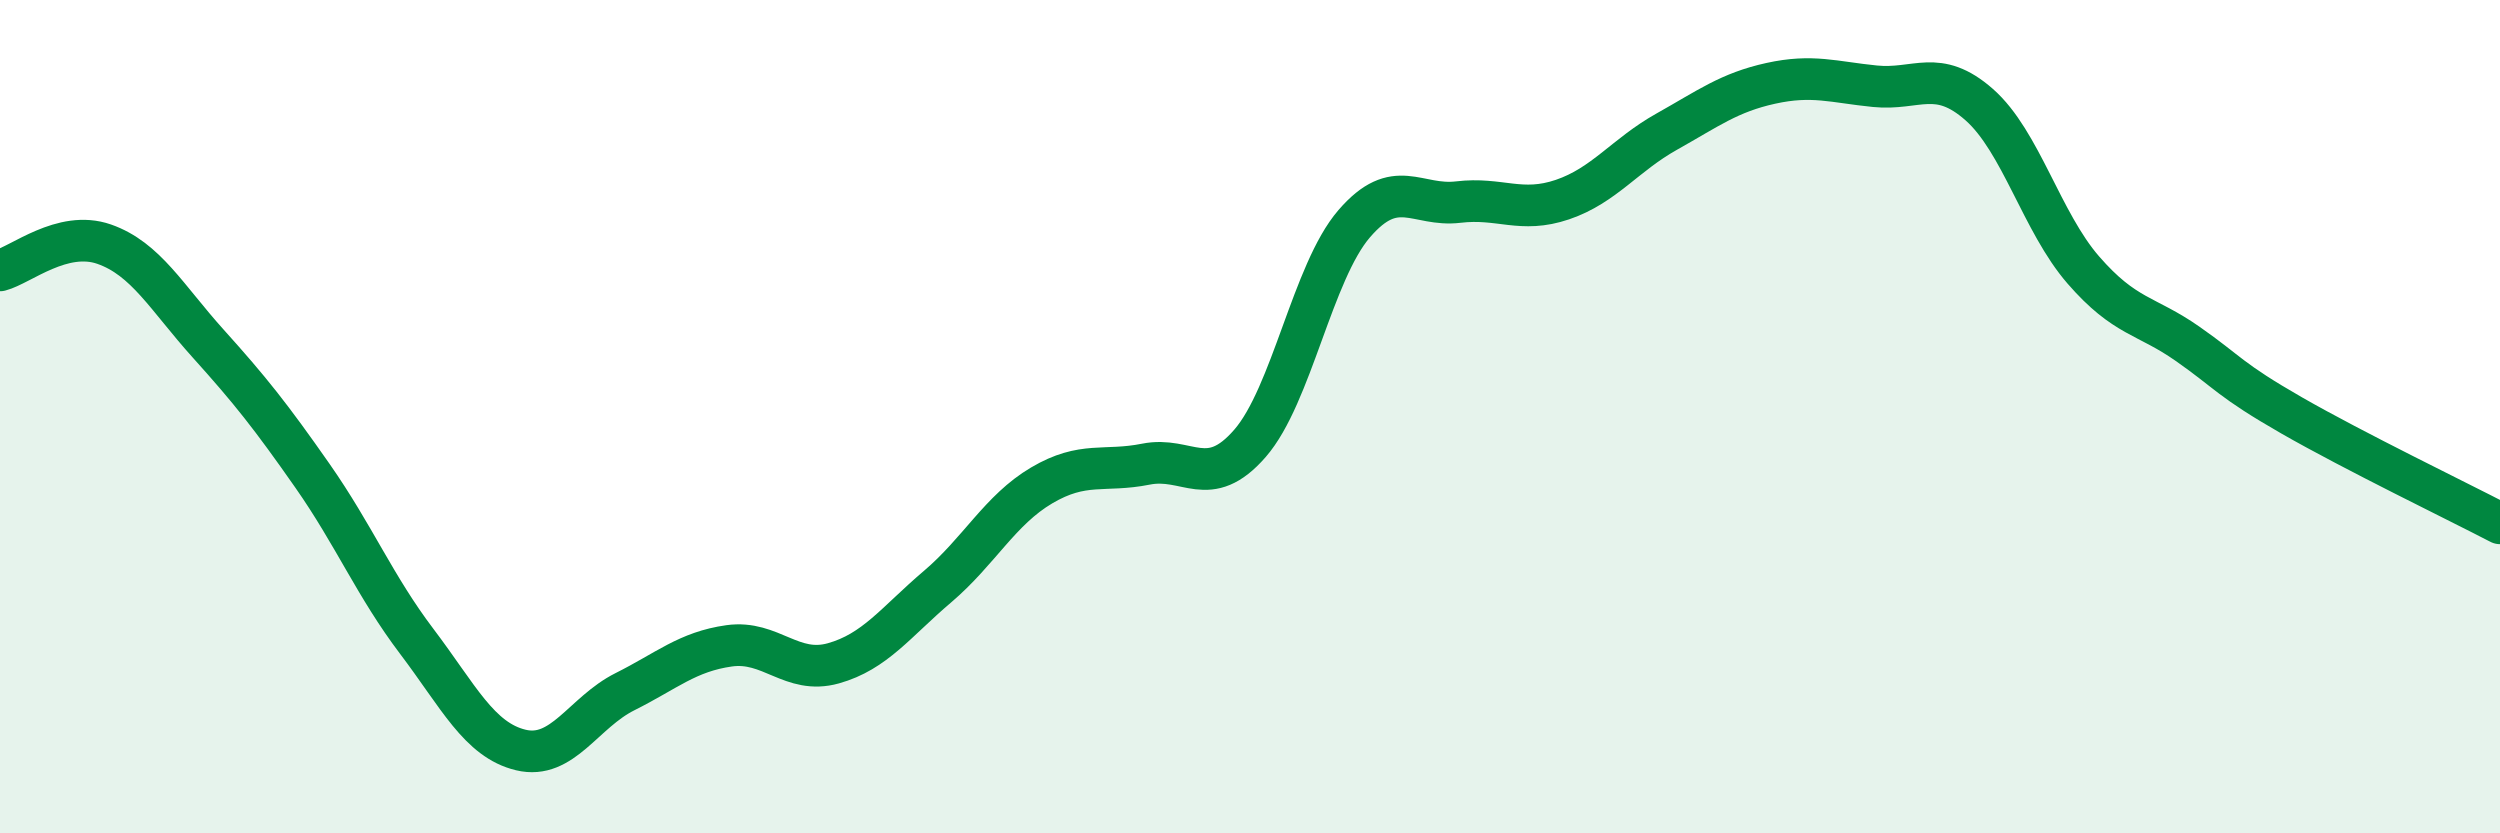 
    <svg width="60" height="20" viewBox="0 0 60 20" xmlns="http://www.w3.org/2000/svg">
      <path
        d="M 0,6.49 C 0.5,6.36 1.5,5.51 2.5,5.86 C 3.5,6.21 4,7.14 5,8.25 C 6,9.36 6.5,9.99 7.5,11.42 C 8.5,12.85 9,14.07 10,15.39 C 11,16.71 11.5,17.76 12.5,18 C 13.5,18.24 14,17.1 15,16.6 C 16,16.1 16.5,15.64 17.5,15.5 C 18.5,15.36 19,16.2 20,15.92 C 21,15.64 21.5,14.93 22.5,14.08 C 23.5,13.23 24,12.24 25,11.65 C 26,11.06 26.5,11.34 27.5,11.14 C 28.5,10.94 29,11.79 30,10.64 C 31,9.49 31.5,6.53 32.5,5.37 C 33.5,4.21 34,4.97 35,4.85 C 36,4.73 36.5,5.13 37.5,4.79 C 38.5,4.45 39,3.72 40,3.16 C 41,2.6 41.5,2.22 42.5,2 C 43.5,1.78 44,1.97 45,2.07 C 46,2.17 46.5,1.63 47.5,2.51 C 48.5,3.39 49,5.33 50,6.48 C 51,7.63 51.5,7.55 52.5,8.25 C 53.5,8.95 53.5,9.11 55,9.97 C 56.5,10.83 59,12.04 60,12.56L60 20L0 20Z"
        fill="#008740"
        opacity="0.1"
        stroke-linecap="round"
        stroke-linejoin="round"
      />
      <path
        d="M 0,6.49 C 0.5,6.36 1.5,5.51 2.5,5.86 C 3.5,6.21 4,7.14 5,8.25 C 6,9.36 6.5,9.99 7.5,11.42 C 8.5,12.85 9,14.07 10,15.39 C 11,16.71 11.5,17.76 12.5,18 C 13.5,18.24 14,17.1 15,16.6 C 16,16.1 16.5,15.64 17.5,15.5 C 18.5,15.36 19,16.2 20,15.92 C 21,15.64 21.5,14.93 22.5,14.08 C 23.5,13.23 24,12.24 25,11.65 C 26,11.06 26.5,11.34 27.5,11.14 C 28.5,10.94 29,11.79 30,10.64 C 31,9.49 31.5,6.53 32.5,5.37 C 33.5,4.21 34,4.97 35,4.85 C 36,4.73 36.5,5.13 37.5,4.79 C 38.5,4.45 39,3.72 40,3.16 C 41,2.6 41.5,2.22 42.5,2 C 43.5,1.78 44,1.97 45,2.07 C 46,2.17 46.5,1.63 47.5,2.51 C 48.5,3.39 49,5.33 50,6.48 C 51,7.63 51.5,7.55 52.5,8.25 C 53.5,8.95 53.5,9.11 55,9.97 C 56.5,10.83 59,12.04 60,12.56"
        stroke="#008740"
        stroke-width="1"
        fill="none"
        stroke-linecap="round"
        stroke-linejoin="round"
      />
    </svg>
  